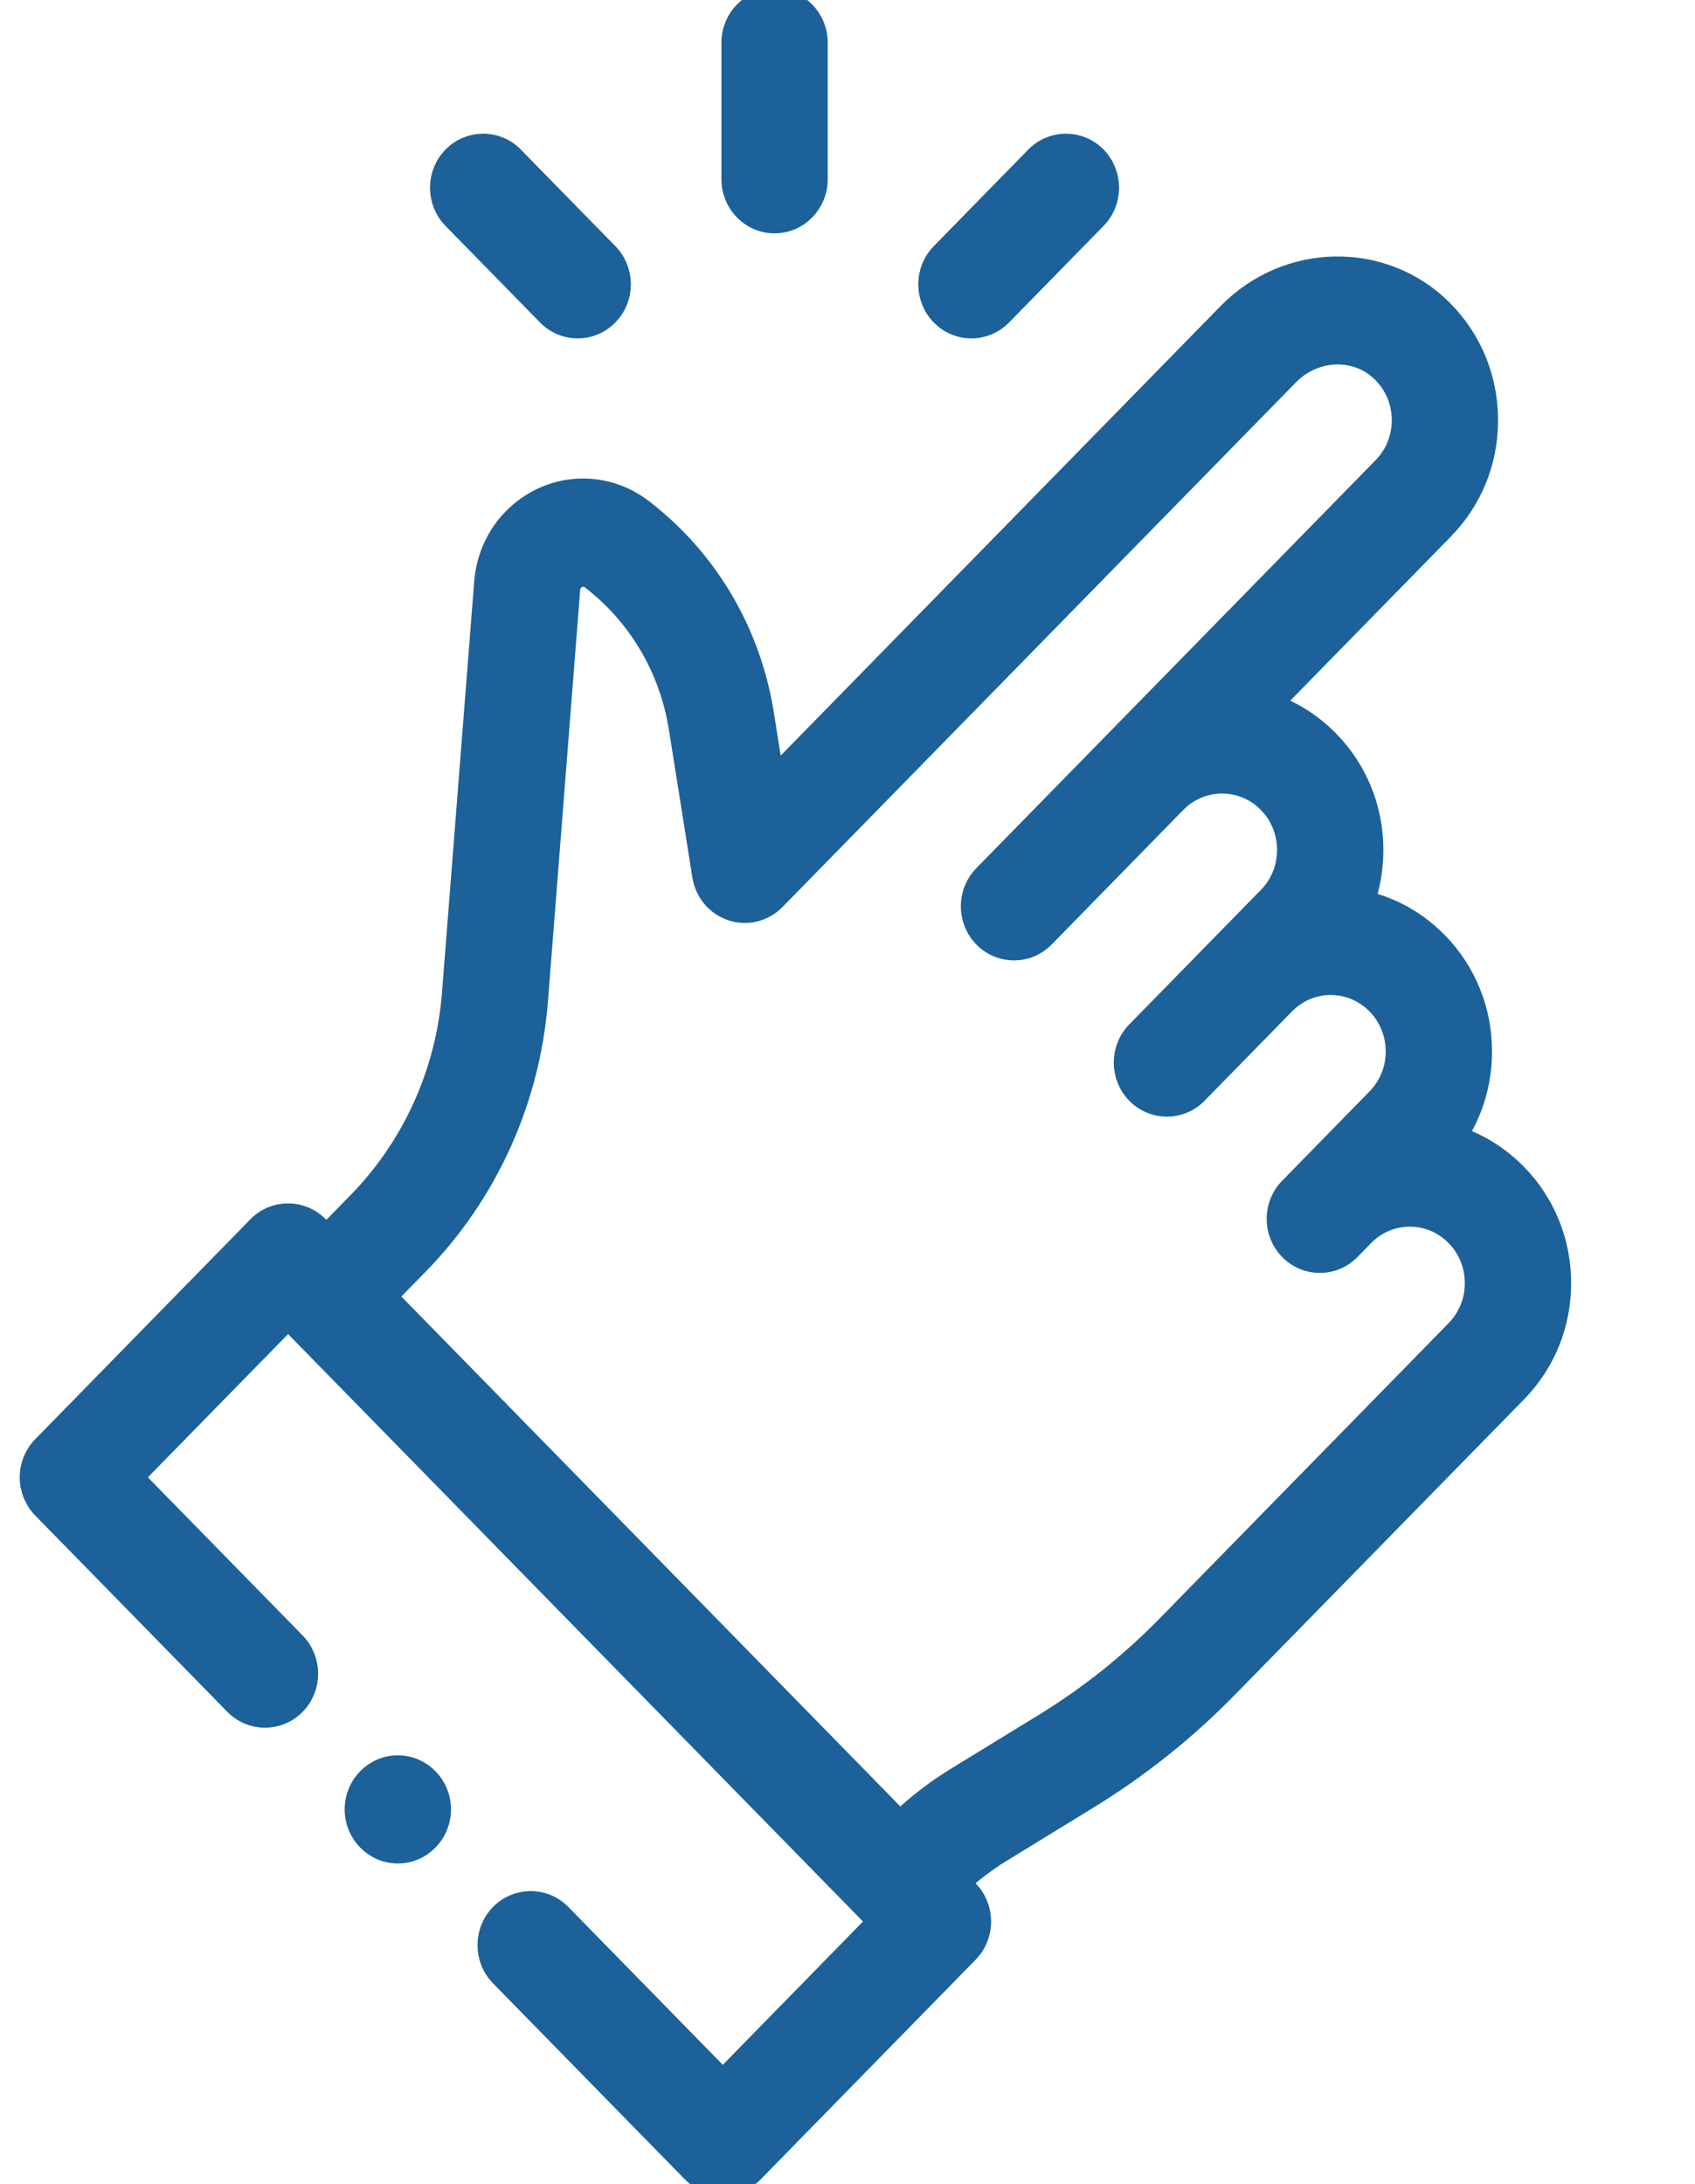 <svg width="52" height="67" viewBox="0 0 52 67" fill="none" xmlns="http://www.w3.org/2000/svg">
<g clip-path="url(#clip0_2030_1064)">
<path d="M16.817 9.647C17.067 9.903 17.395 10.031 17.723 10.031C18.051 10.031 18.379 9.903 18.629 9.647C19.129 9.136 19.129 8.308 18.629 7.797L15.729 4.834C15.229 4.323 14.418 4.323 13.917 4.834C13.417 5.345 13.417 6.173 13.917 6.684L16.817 9.647ZM29.802 10.031C29.97 10.031 30.136 9.997 30.292 9.931C30.447 9.866 30.588 9.769 30.707 9.647L33.607 6.684C34.107 6.173 34.107 5.345 33.607 4.833C33.107 4.323 32.296 4.323 31.796 4.833L28.896 7.797C28.396 8.308 28.396 9.136 28.896 9.647C29.015 9.769 29.156 9.866 29.311 9.931C29.467 9.997 29.633 10.031 29.802 10.031ZM23.762 6.808C24.47 6.808 25.043 6.222 25.043 5.499V1.309C25.043 0.586 24.47 0 23.762 0C23.055 0 22.482 0.586 22.482 1.309V5.499C22.482 6.222 23.055 6.808 23.762 6.808ZM46.504 36.039C45.973 35.497 45.336 35.103 44.64 34.879C45.15 34.109 45.424 33.203 45.423 32.254C45.423 30.999 44.944 29.819 44.076 28.932C43.447 28.29 42.669 27.856 41.821 27.666C42 27.155 42.091 26.616 42.09 26.073C42.09 24.818 41.612 23.638 40.744 22.751C40.236 22.232 39.63 21.849 38.969 21.621L44.262 16.213C45.132 15.324 45.61 14.144 45.608 12.891C45.608 11.613 45.116 10.419 44.221 9.527C42.429 7.742 39.503 7.788 37.699 9.631L23.714 23.921C23.608 23.252 23.502 22.583 23.395 21.913C22.997 19.404 21.684 17.181 19.698 15.652C18.487 14.723 16.831 14.843 15.759 15.938C15.261 16.448 14.954 17.13 14.897 17.86L13.908 30.483C13.717 32.909 12.687 35.187 11.003 36.908L10.011 37.922L9.744 37.648C9.243 37.137 8.432 37.137 7.932 37.648L1.33 44.394C1.09 44.639 0.955 44.972 0.955 45.319C0.955 45.666 1.09 45.999 1.33 46.245L7.224 52.267C7.724 52.778 8.535 52.778 9.035 52.267C9.535 51.756 9.535 50.927 9.035 50.416L4.047 45.319L8.838 40.424L26.965 58.945L22.174 63.841L17.186 58.744C16.686 58.233 15.875 58.233 15.374 58.744C14.874 59.255 14.874 60.083 15.374 60.595L21.268 66.617C21.518 66.872 21.846 67 22.174 67C22.501 67 22.829 66.872 23.079 66.617L29.681 59.871C30.181 59.36 30.181 58.531 29.681 58.02L29.422 57.755C29.811 57.393 30.233 57.072 30.683 56.795L33.365 55.151C34.917 54.2 36.35 53.058 37.63 51.75L46.504 42.683C47.374 41.794 47.852 40.614 47.85 39.361C47.85 38.106 47.372 36.926 46.504 36.039ZM44.693 40.832L35.819 49.9C34.687 51.056 33.42 52.066 32.048 52.907L29.366 54.55C28.735 54.937 28.146 55.39 27.608 55.902L11.823 39.772L12.815 38.759C14.929 36.597 16.221 33.738 16.461 30.692L17.45 18.07C17.459 17.956 17.5 17.861 17.57 17.789C17.666 17.691 17.913 17.555 18.158 17.743C19.613 18.863 20.575 20.493 20.867 22.333C21.108 23.844 21.347 25.354 21.586 26.863C21.624 27.101 21.725 27.324 21.878 27.507C22.032 27.689 22.232 27.825 22.456 27.899C22.681 27.974 22.921 27.983 23.15 27.926C23.38 27.87 23.589 27.75 23.756 27.579L39.51 11.482C40.328 10.646 41.639 10.61 42.433 11.401C42.829 11.796 43.047 12.325 43.047 12.893C43.048 13.447 42.836 13.969 42.451 14.362L30.202 26.878C29.702 27.389 29.702 28.217 30.202 28.728C30.453 28.984 30.78 29.112 31.108 29.112C31.436 29.112 31.764 28.984 32.014 28.728L36.052 24.601C36.846 23.79 38.139 23.79 38.932 24.602C39.317 24.994 39.528 25.517 39.528 26.075C39.529 26.629 39.318 27.151 38.932 27.544L34.894 31.671C34.393 32.182 34.393 33.011 34.894 33.522C35.144 33.777 35.471 33.905 35.799 33.905C36.127 33.905 36.455 33.777 36.705 33.522L39.385 30.783C39.77 30.39 40.281 30.173 40.825 30.173C41.369 30.173 41.88 30.39 42.265 30.783C42.65 31.176 42.861 31.698 42.861 32.256C42.862 32.81 42.65 33.332 42.265 33.726L39.585 36.465C39.084 36.975 39.084 37.804 39.585 38.315C39.835 38.571 40.163 38.699 40.49 38.699C40.818 38.699 41.146 38.571 41.396 38.315L41.812 37.89C42.001 37.696 42.225 37.542 42.472 37.437C42.72 37.333 42.985 37.279 43.252 37.28C43.796 37.28 44.307 37.496 44.692 37.89C45.077 38.282 45.288 38.805 45.288 39.363C45.289 39.917 45.078 40.439 44.693 40.832Z" fill="#1C6199" stroke="#1C6199" stroke-width="0.7"/>
<path d="M12.205 56.814C12.912 56.814 13.486 56.228 13.486 55.505C13.486 54.783 12.912 54.197 12.205 54.197C11.498 54.197 10.924 54.783 10.924 55.505C10.924 56.228 11.498 56.814 12.205 56.814Z" fill="#1C6199" stroke="#1C6199" stroke-width="0.7"/>
</g>
<defs>
<clipPath id="clip0_2030_1064">
<rect width="51" height="67" fill="white" transform="translate(0.5)"/>
</clipPath>
</defs>
</svg>
